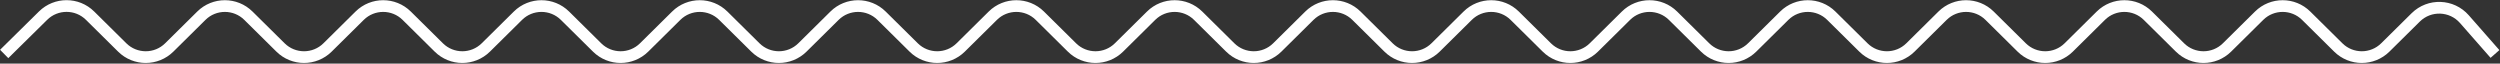 <?xml version="1.0" encoding="UTF-8"?> <svg xmlns="http://www.w3.org/2000/svg" width="2988" height="76" viewBox="0 0 2988 76" fill="none"><rect x="0" y="0" width="2988" height="76" fill="#333333" stroke="none"/> <path d="M5 64.5L51.475 18.706C67.064 3.346 92.104 3.365 107.669 18.751L146.068 56.706C161.651 72.108 186.724 72.108 202.307 56.706L240.662 18.794C256.244 3.392 281.318 3.392 296.901 18.794L335.256 56.706C350.838 72.108 375.912 72.108 391.494 56.706L429.849 18.794C445.432 3.392 470.506 3.392 486.088 18.794L524.443 56.706C540.026 72.108 565.099 72.108 580.682 56.706L619.037 18.794C634.619 3.392 659.693 3.392 675.276 18.794L713.631 56.706C729.213 72.108 754.287 72.108 769.869 56.706L808.224 18.794C823.807 3.392 848.881 3.392 864.463 18.794L902.818 56.706C918.401 72.108 943.474 72.108 959.057 56.706L997.412 18.794C1012.99 3.392 1038.07 3.392 1053.65 18.794L1092.01 56.706C1107.59 72.108 1132.66 72.108 1148.24 56.706L1186.6 18.794C1202.18 3.392 1227.26 3.392 1242.84 18.794L1281.19 56.706C1296.78 72.108 1321.85 72.108 1337.43 56.706L1375.79 18.794C1391.37 3.392 1416.44 3.392 1432.03 18.794L1470.38 56.706C1485.96 72.108 1511.04 72.108 1526.62 56.706L1564.97 18.794C1580.56 3.392 1605.63 3.392 1621.21 18.794L1659.57 56.706C1675.15 72.108 1700.22 72.108 1715.81 56.706L1754.16 18.794C1769.74 3.392 1794.82 3.392 1810.4 18.794L1848.76 56.706C1864.34 72.108 1889.41 72.108 1904.99 56.706L1943.35 18.794C1958.93 3.392 1984.01 3.392 1999.59 18.794L2037.94 56.706C2053.53 72.108 2078.6 72.108 2094.18 56.706L2132.54 18.794C2148.12 3.392 2173.19 3.392 2188.78 18.794L2227.13 56.706C2242.71 72.108 2267.79 72.108 2283.37 56.706L2321.72 18.794C2337.31 3.392 2362.38 3.392 2377.96 18.794L2416.32 56.706C2431.9 72.108 2456.97 72.108 2472.56 56.706L2510.91 18.794C2526.49 3.392 2551.57 3.392 2567.15 18.794L2605.51 56.706C2621.09 72.108 2646.16 72.108 2661.74 56.706L2700.1 18.794C2715.68 3.392 2740.76 3.392 2756.34 18.794L2794.69 56.706C2810.28 72.108 2835.35 72.108 2850.93 56.706L2887.24 20.817C2903.61 4.64 2930.21 5.574 2945.41 22.86L2982 64.5" stroke="white" stroke-width="14"></path> </svg> 